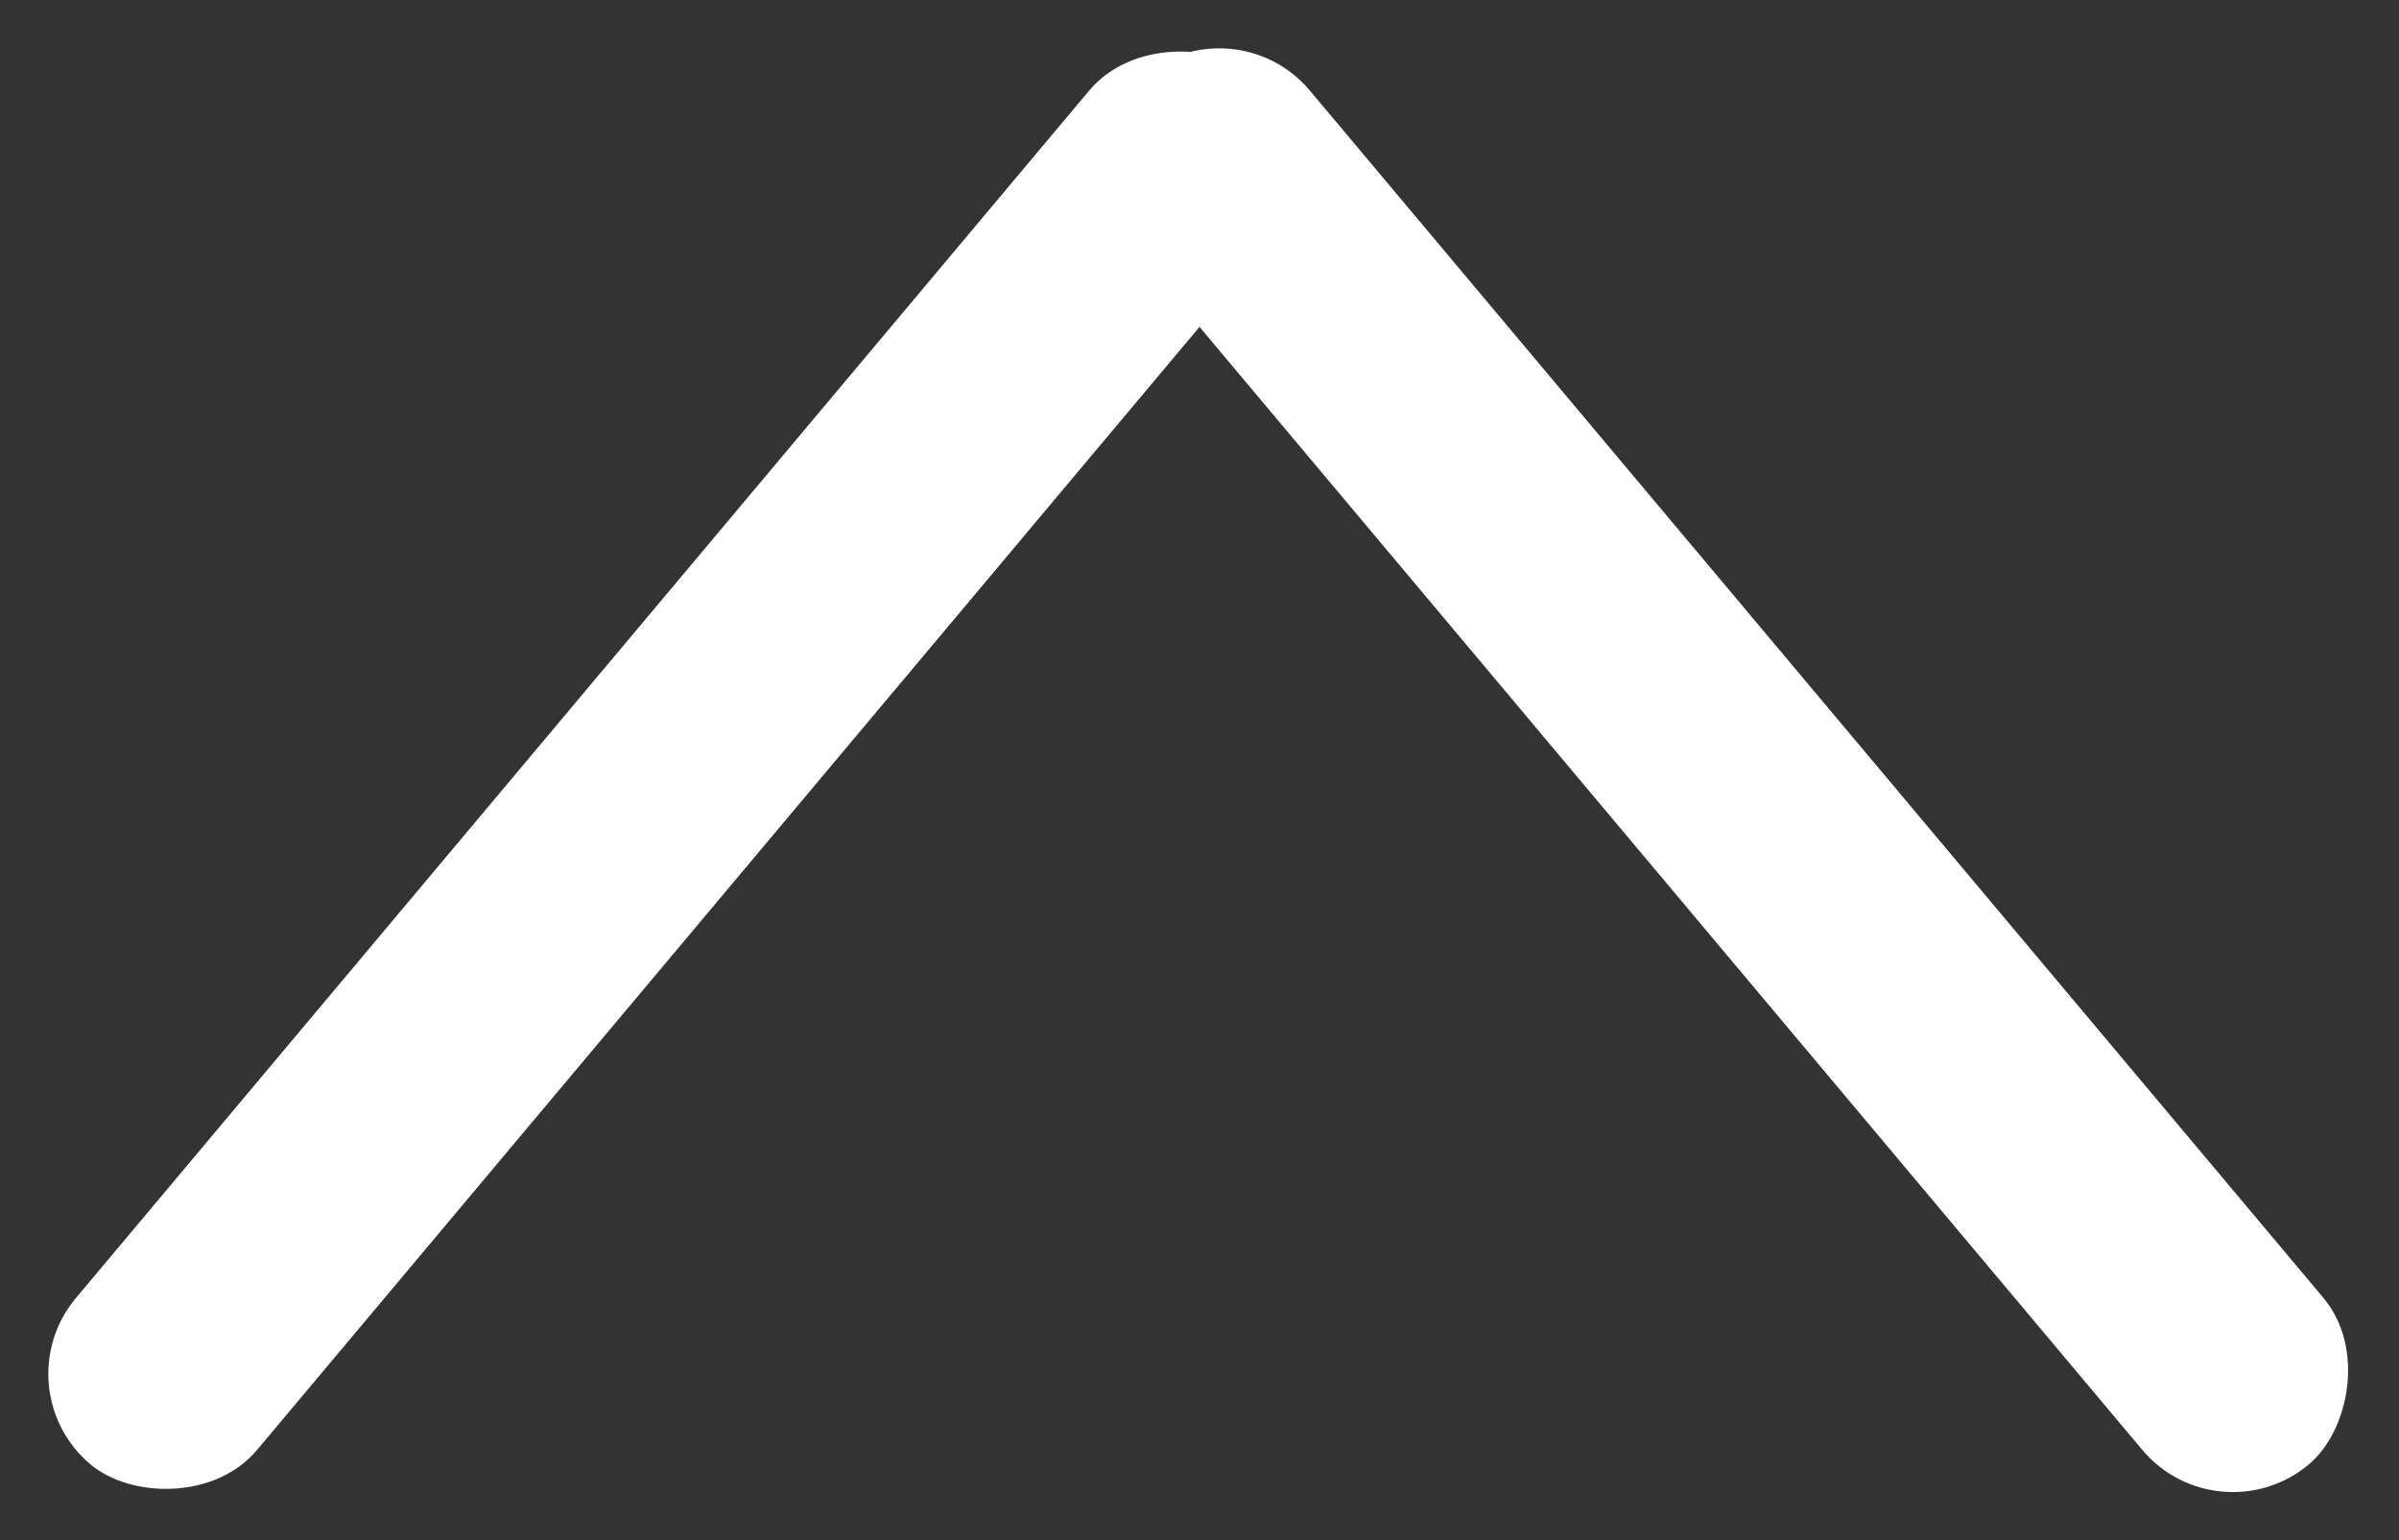 <svg xmlns="http://www.w3.org/2000/svg" width="30.439" height="19.547" viewBox="0 0 30.439 19.547"><rect x="0" y="0" width="30.439" height="19.547" fill="#333333" stroke="none"/><g transform="translate(2660.381 -557.682)"><rect width="23" height="3" rx="1.5" transform="matrix(0.643, 0.766, -0.766, 0.643, -2644.726, 557.682)" fill="#fff"/><rect width="23" height="3" rx="1.5" transform="translate(-2660.381 575.301) rotate(-50)" fill="#fff"/></g></svg>